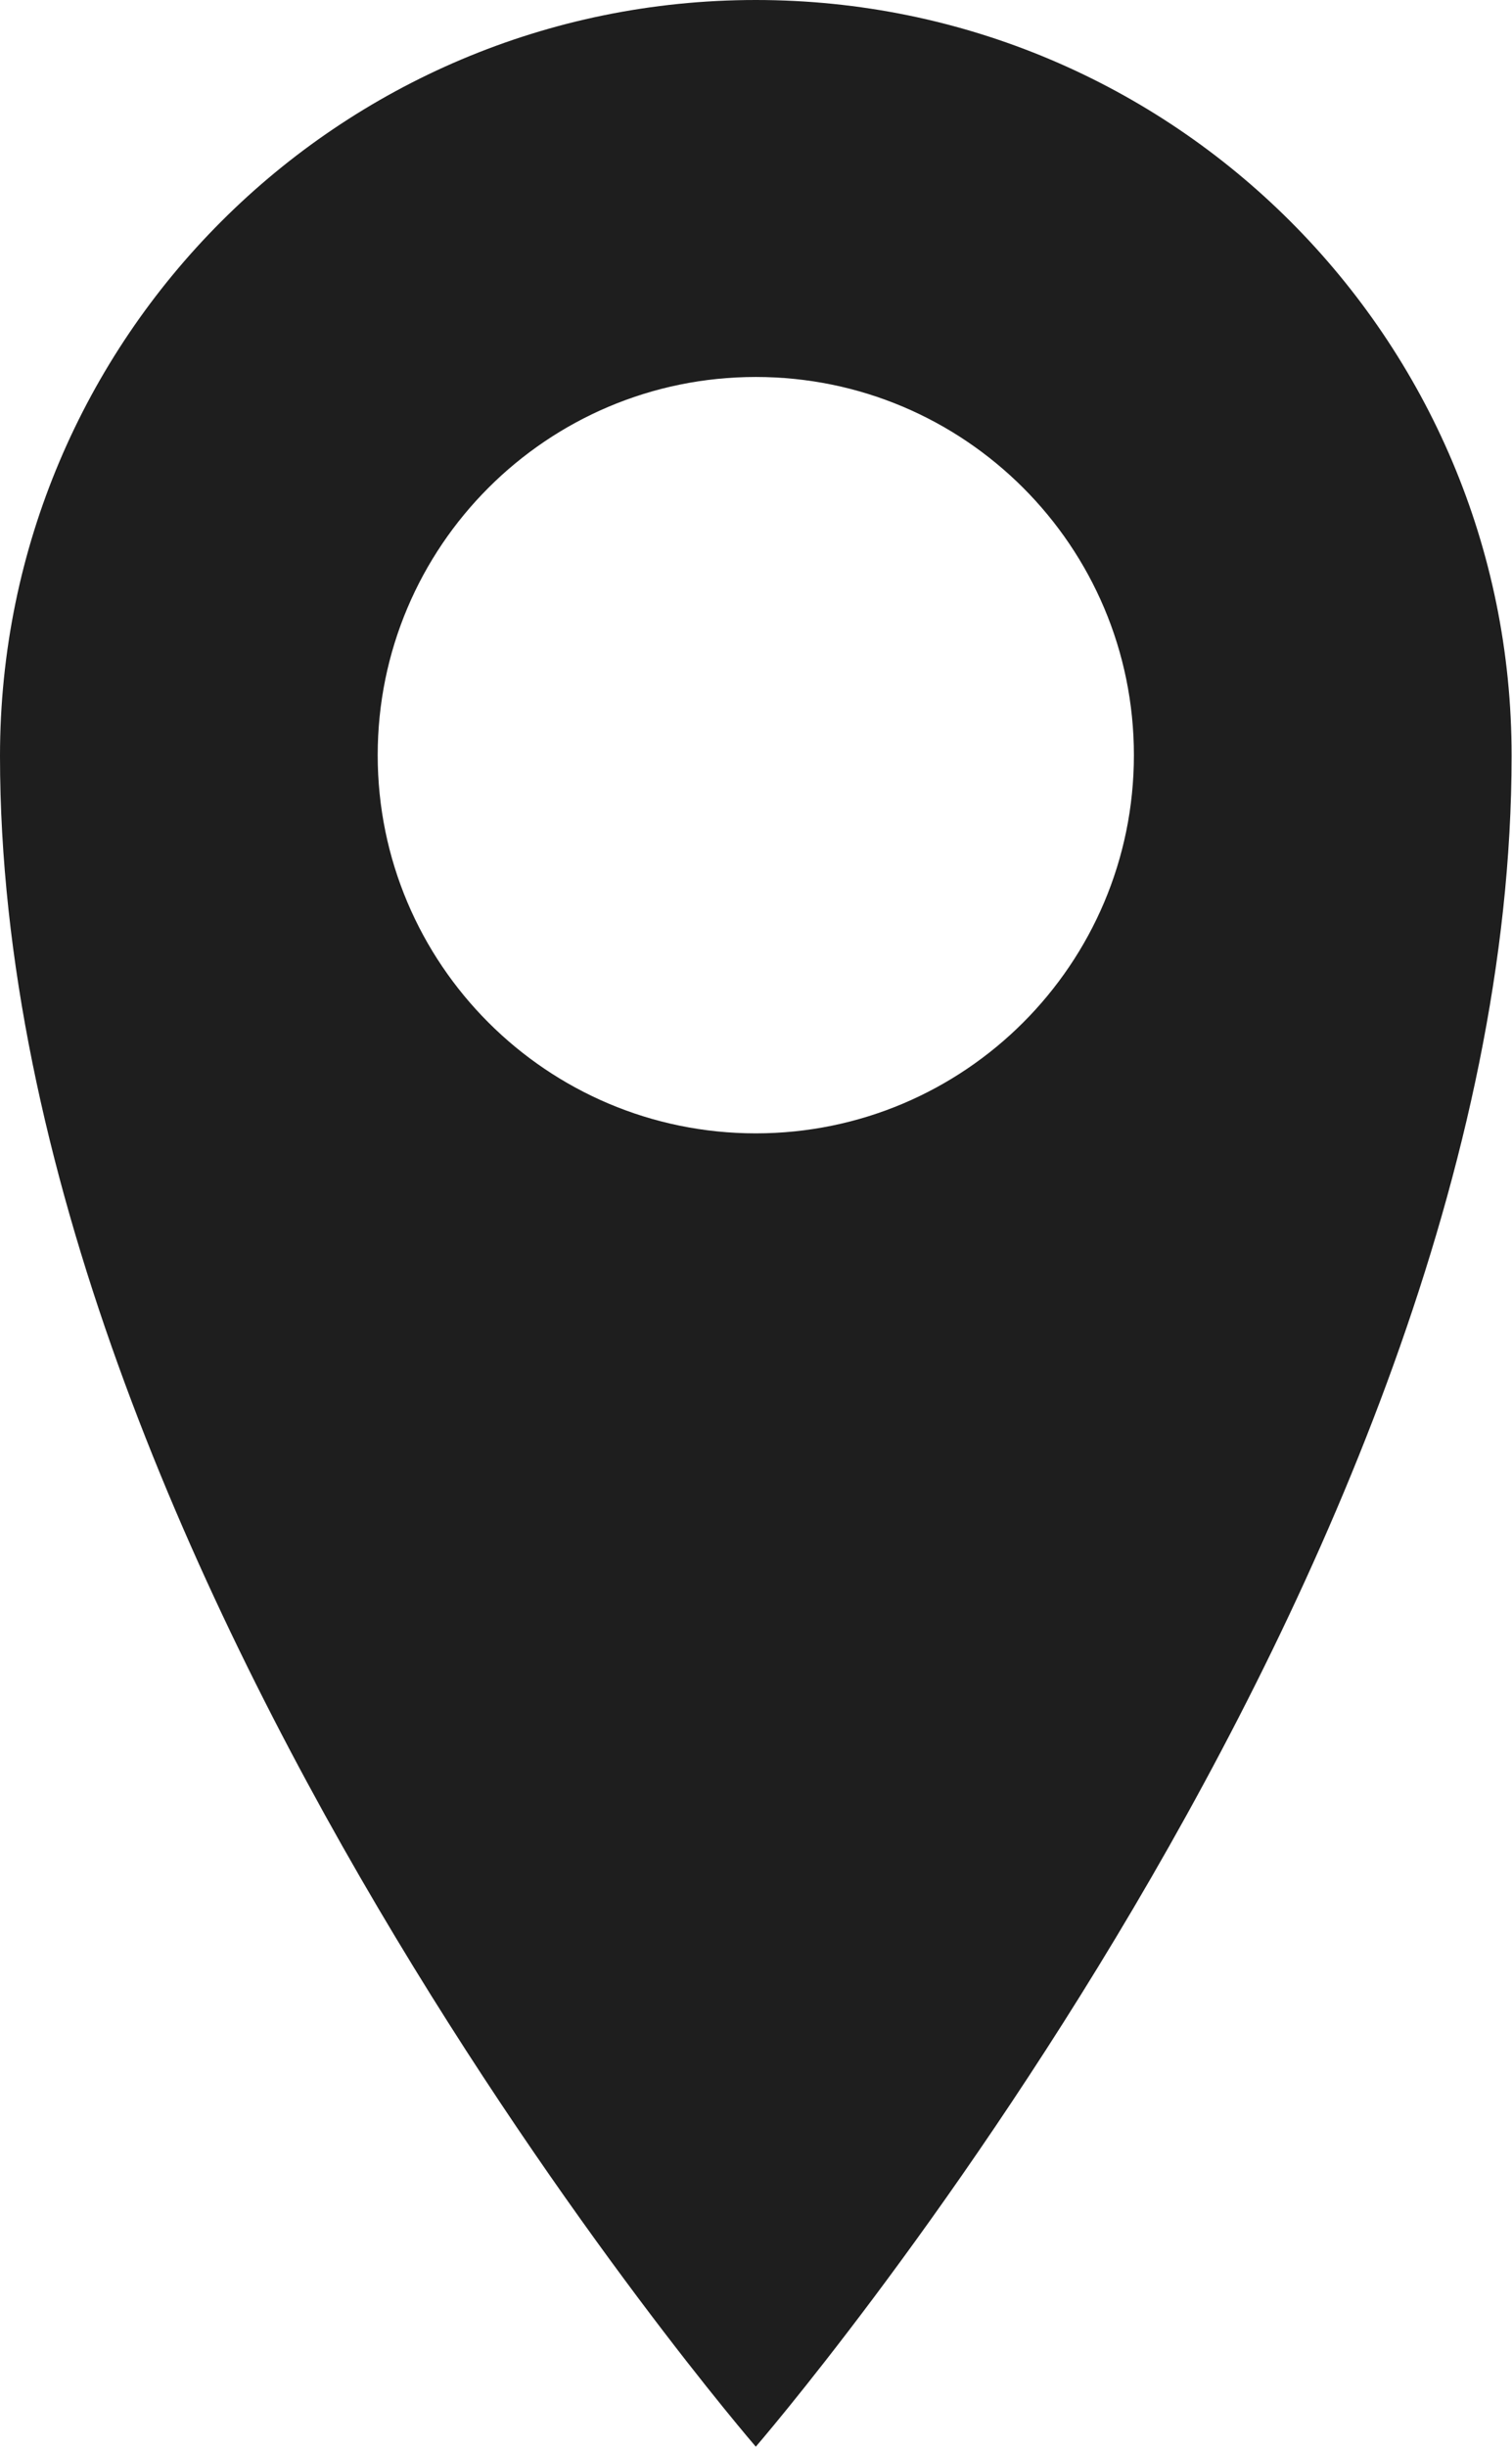 <?xml version="1.0" encoding="UTF-8"?>
<svg id="Layer_2" data-name="Layer 2" xmlns="http://www.w3.org/2000/svg" viewBox="0 0 37.23 60.24">
  <defs>
    <style>
      .cls-1 {
        fill: #1e1e1e;
      }
    </style>
  </defs>
  <g id="_レイヤー_1" data-name="レイヤー 1">
    <path class="cls-1" d="m18.61,0C8.33,0,0,8.33,0,18.61c0,20.11,18.61,41.62,18.61,41.62,0,0,18.61-21.51,18.61-41.62C37.23,8.33,28.89,0,18.61,0Zm0,27.9c-5.14,0-9.31-4.17-9.31-9.31s4.17-9.31,9.31-9.31,9.31,4.17,9.31,9.31-4.17,9.31-9.31,9.31Z"/>
  </g>
</svg>